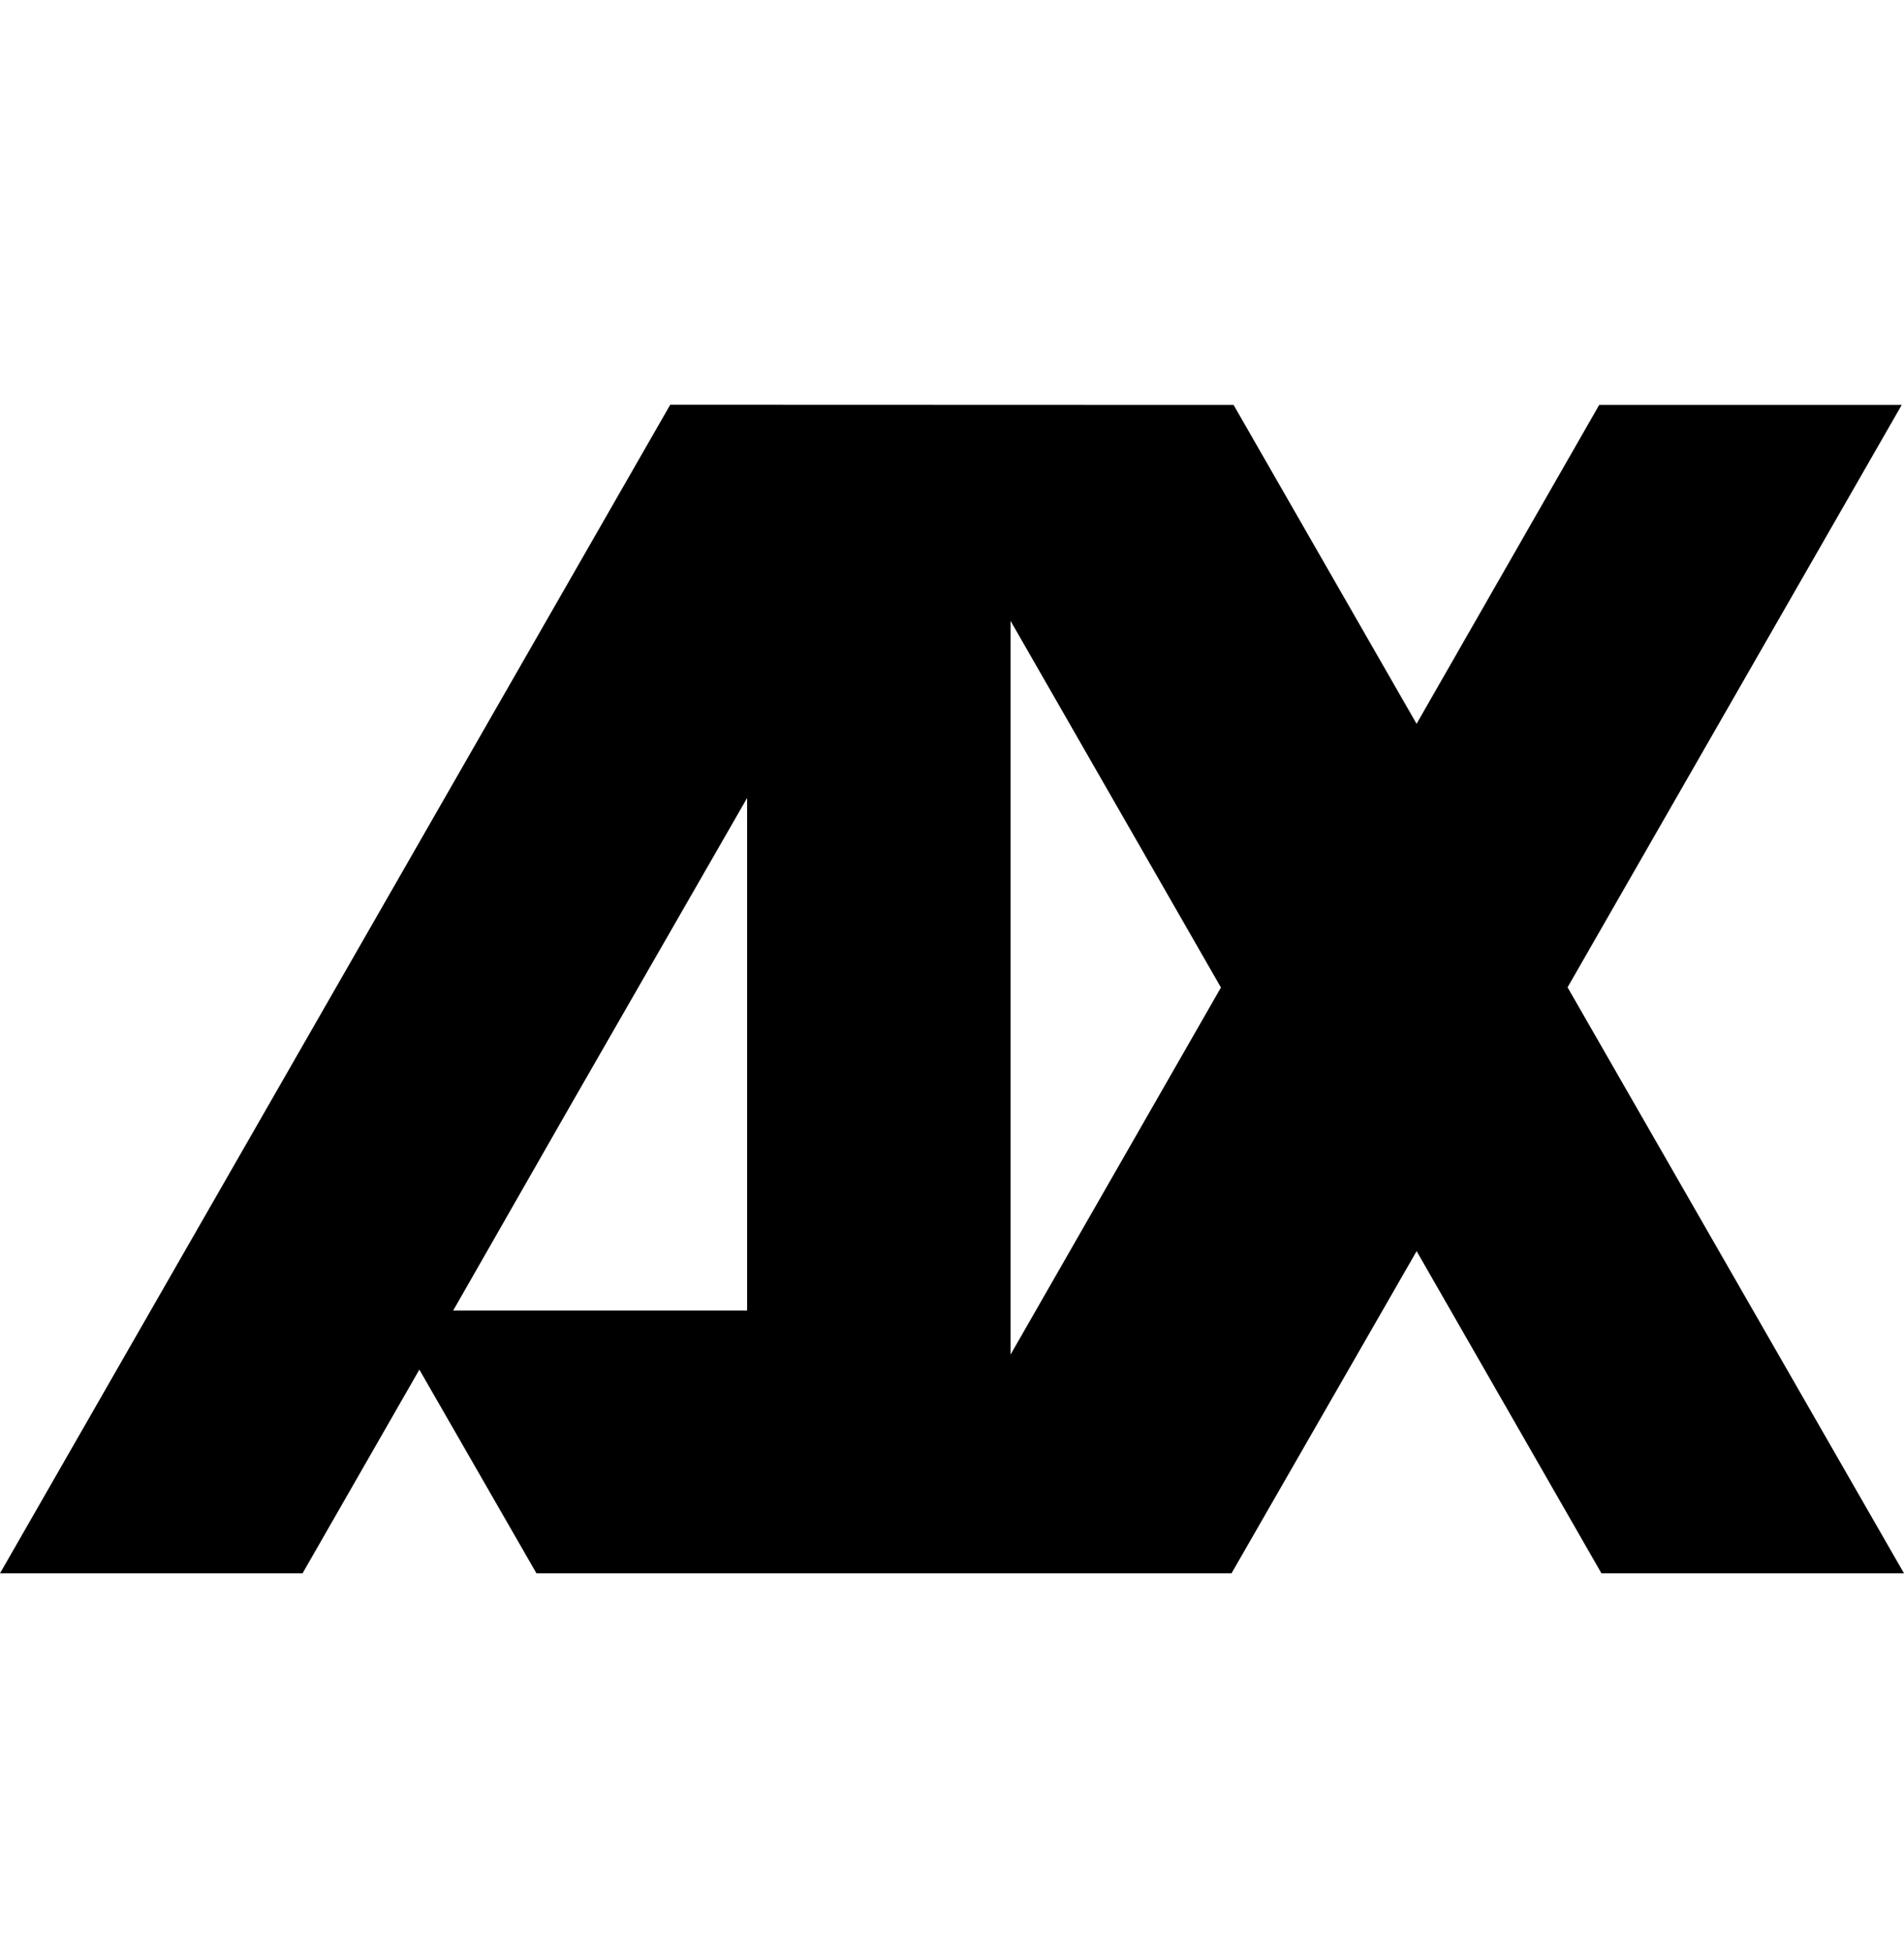 <svg width="40" height="41" viewBox="0 0 40 41" fill="none" xmlns="http://www.w3.org/2000/svg"><path fill-rule="evenodd" clip-rule="evenodd" d="M39.952 8.504l-7.02 12.23L40 33.04h-6.356l-3.883-6.766-3.889 6.766H11.27l-2.46-4.278-2.454 4.278H0L14.08 8.5l11.836.004L29.76 15.2l3.837-6.697h6.356zM9.52 27.522h6.176V16.757l-3.717 6.466-2.459 4.299zm11.71-14.485v15.41l4.42-7.709-4.42-7.7z" fill="currentColor"/></svg>